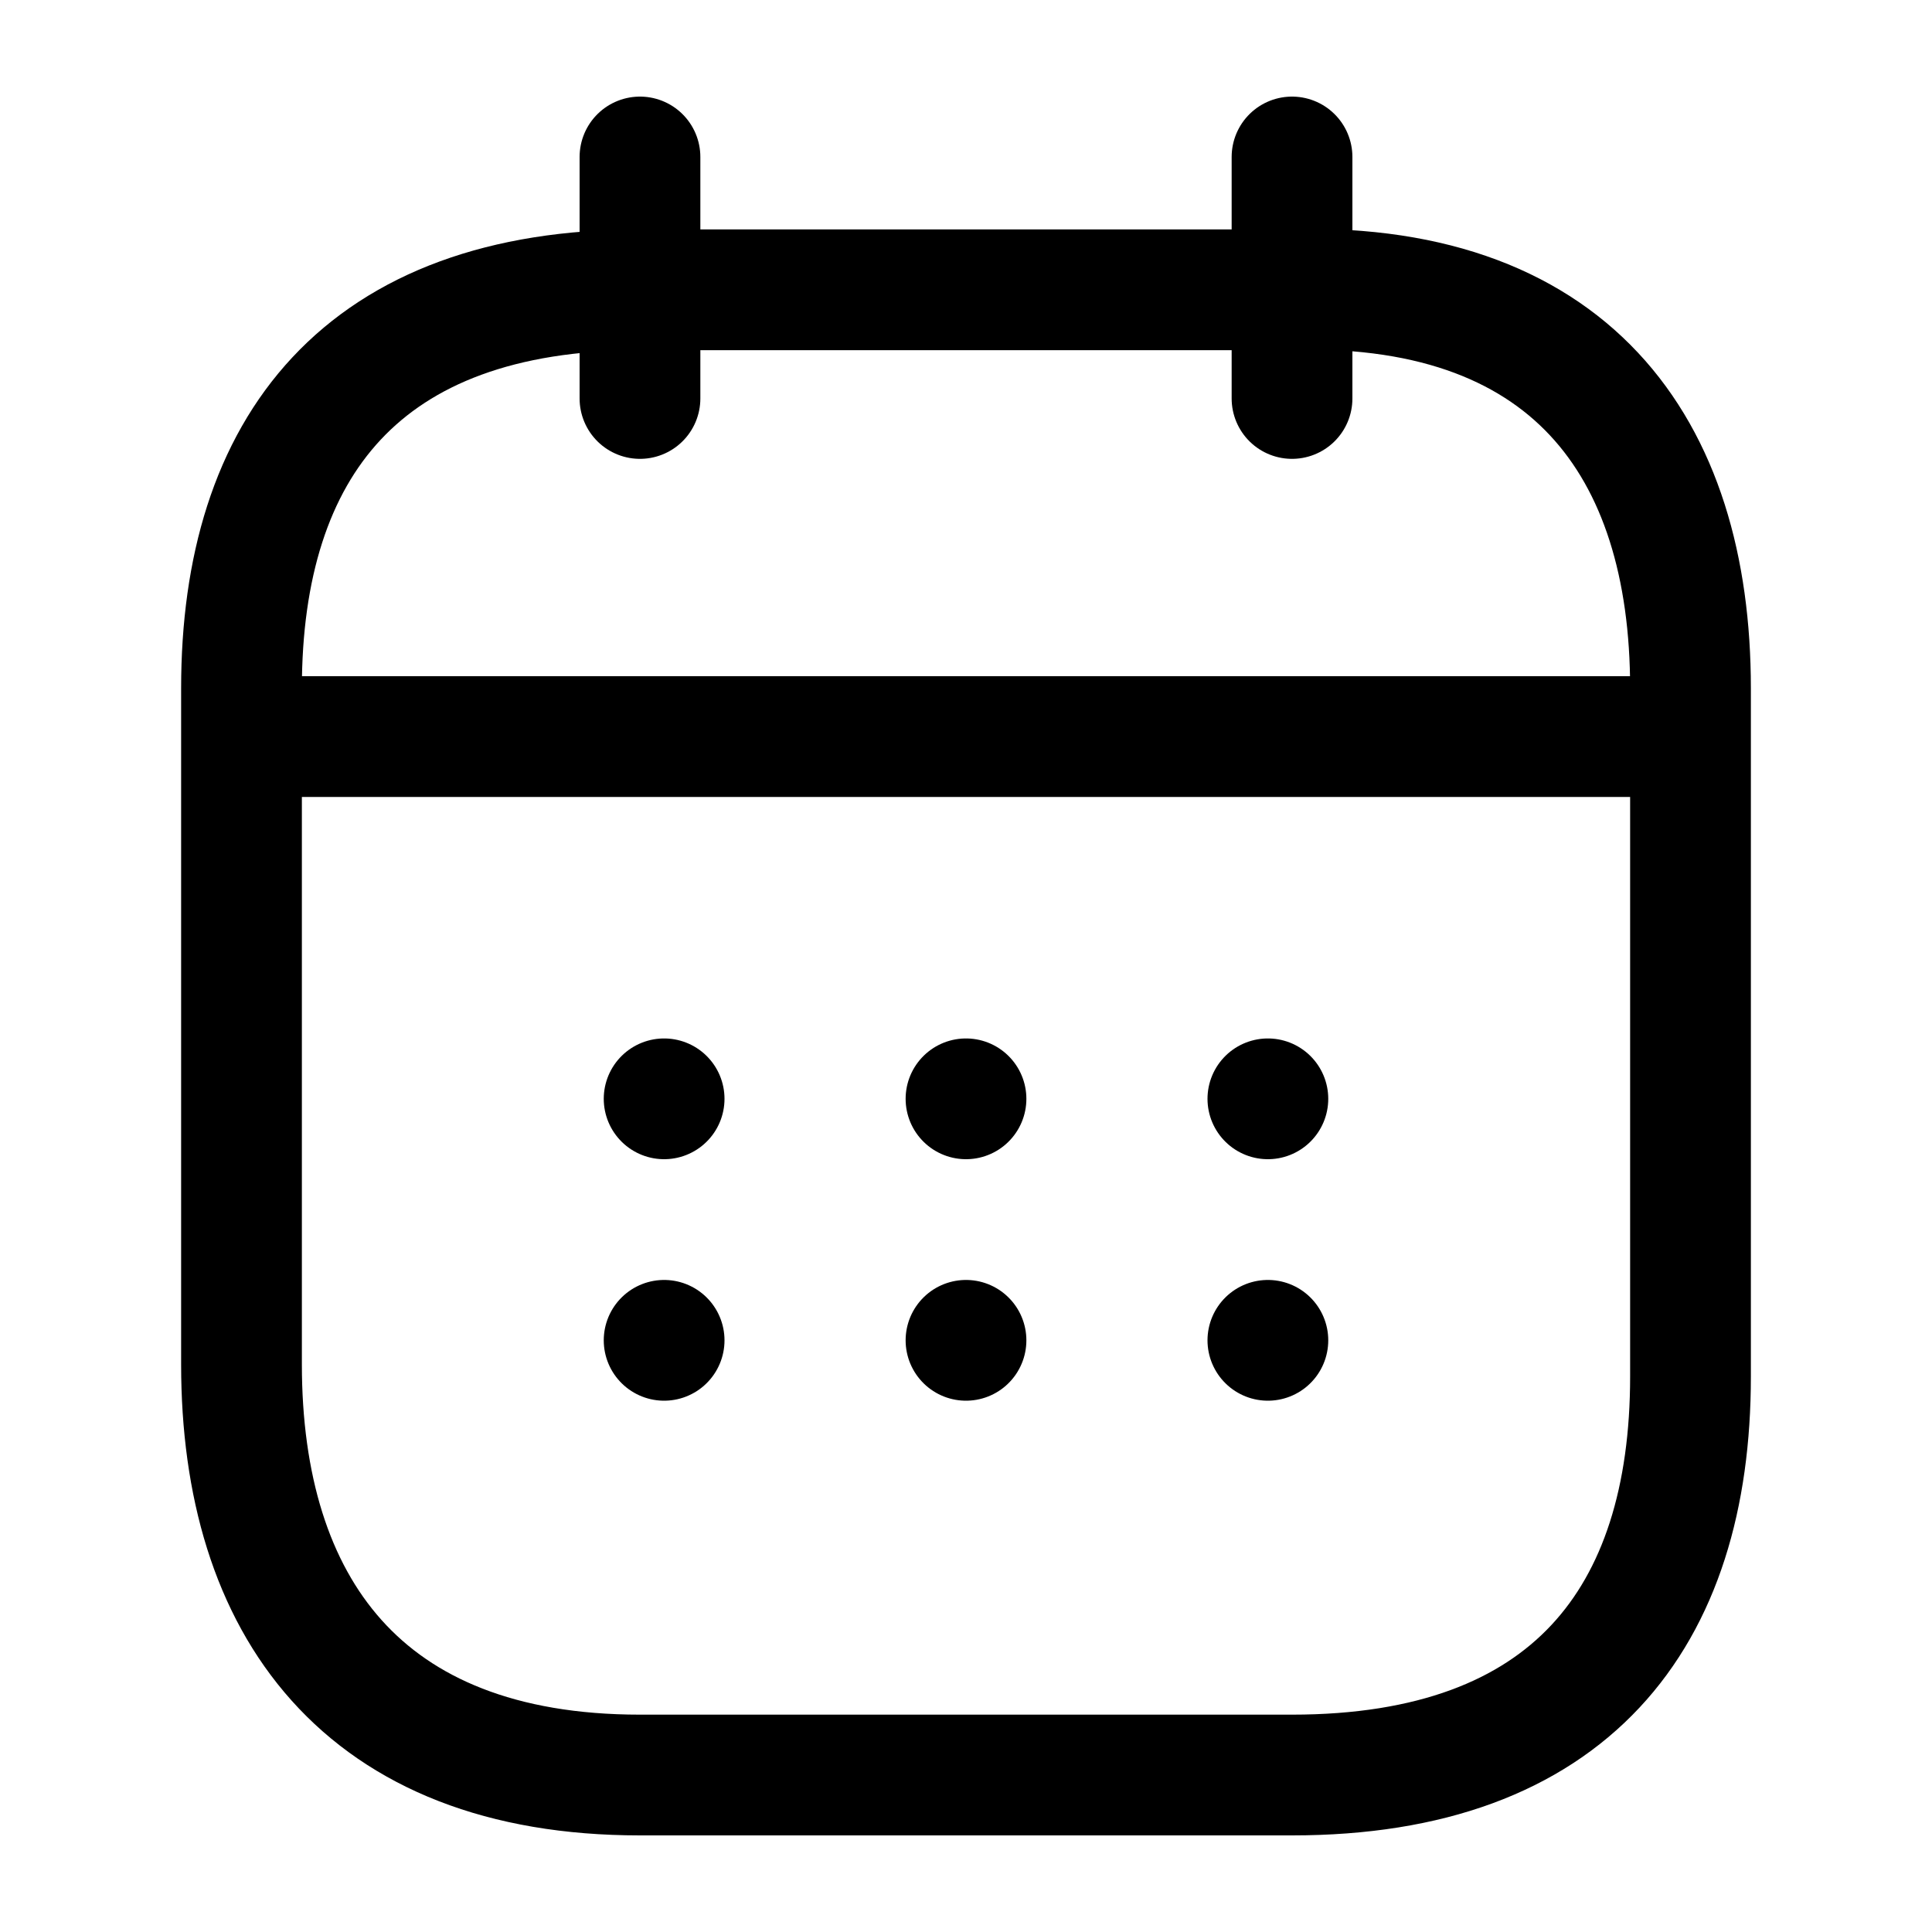 <?xml version="1.0" encoding="utf-8"?>
<!-- Generator: Adobe Illustrator 27.7.0, SVG Export Plug-In . SVG Version: 6.00 Build 0)  -->
<svg version="1.1" id="Layer_1" xmlns="http://www.w3.org/2000/svg" xmlns:xlink="http://www.w3.org/1999/xlink" x="0px" y="0px"
	 viewBox="0 0 16 16" style="enable-background:new 0 0 16 16;" xml:space="preserve">
<style type="text/css">
	.st0{fill:none;stroke:#000000;stroke-linecap:round;stroke-linejoin:round;stroke-miterlimit:10;}
	.st1{fill:none;stroke:#000000;stroke-linecap:round;stroke-linejoin:round;}
</style>
<path class="st0" d="M5.3,1.3v2"/>
<path class="st0" d="M10.7,1.3v2"/>
<path class="st0" d="M2.3,6.1h11.3"/>
<path class="st0" d="M14,5.7v5.7c0,2-1,3.3-3.3,3.3H5.3C3,14.7,2,13.3,2,11.3V5.7c0-2,1-3.3,3.3-3.3h5.3C13,2.3,14,3.7,14,5.7z"/>
<path class="st1" d="M10.5,9.1L10.5,9.1"/>
<path class="st1" d="M10.5,11.1L10.5,11.1"/>
<path class="st1" d="M8,9.1L8,9.1"/>
<path class="st1" d="M8,11.1L8,11.1"/>
<path class="st1" d="M5.5,9.1L5.5,9.1"/>
<path class="st1" d="M5.5,11.1L5.5,11.1"/>
</svg>
